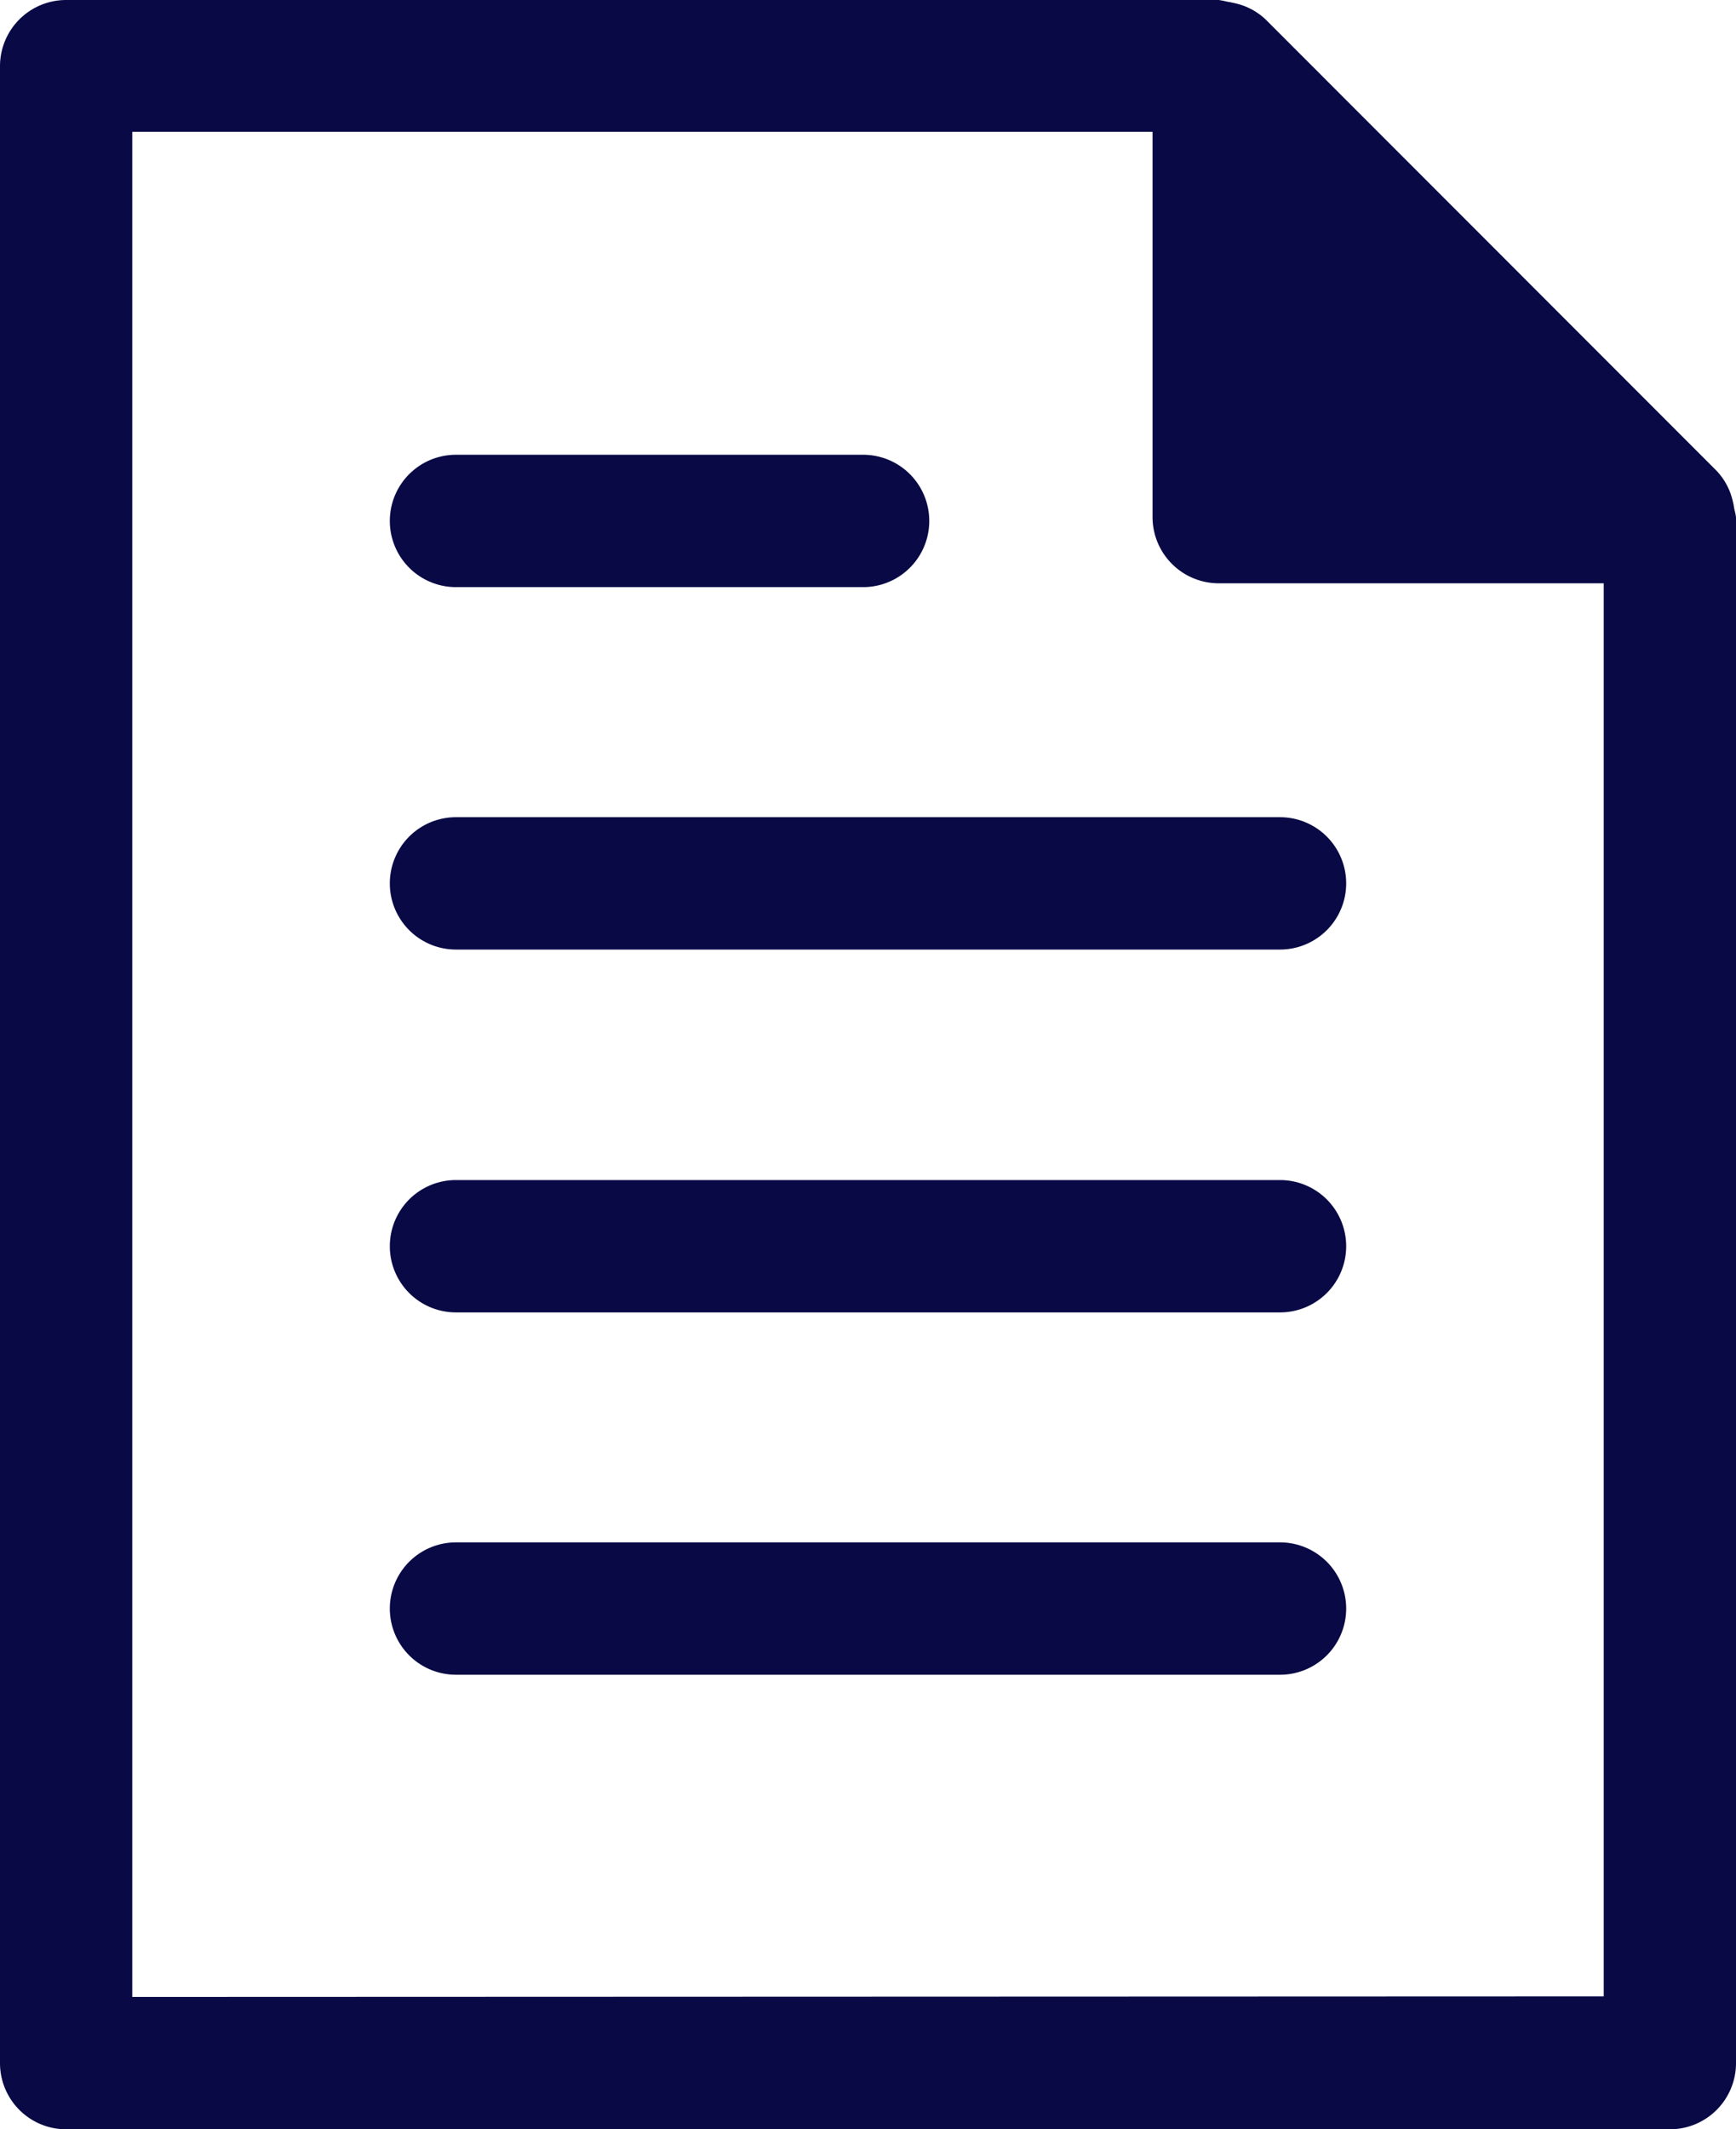 <svg xmlns="http://www.w3.org/2000/svg" width="16.406" height="20.11" viewBox="0 0 16.406 20.11"><g transform="translate(-715.385 -114.255)"><path d="M731.775,119.063a.657.657,0,0,0-.015-.077.615.615,0,0,0-.152-.284l-4.263-4.264a.615.615,0,0,0-.287-.152c-.026-.006-.049-.011-.075-.015a.722.722,0,0,0-.081-.016H716.01a.625.625,0,0,0-.625.625v18.86a.625.625,0,0,0,.625.625h15.156a.625.625,0,0,0,.625-.625v-14.6A.584.584,0,0,0,731.775,119.063Zm-15.14,14.052V115.5h9.642v3.639a.626.626,0,0,0,.625.625h3.639v13.346Z" fill="#080945"/><path d="M719.694,119.8h3.848a.625.625,0,0,0,0-1.25h-3.848a.625.625,0,0,0,0,1.25Z" fill="#080945"/><path d="M727.482,121.973h-7.788a.625.625,0,0,0,0,1.25h7.788a.625.625,0,0,0,0-1.25Z" fill="#080945"/><path d="M727.482,125.4h-7.788a.625.625,0,0,0,0,1.25h7.788a.625.625,0,0,0,0-1.25Z" fill="#080945"/><path d="M727.482,128.822h-7.788a.625.625,0,0,0,0,1.25h7.788a.625.625,0,0,0,0-1.25Z" fill="#080945"/></g></svg>
